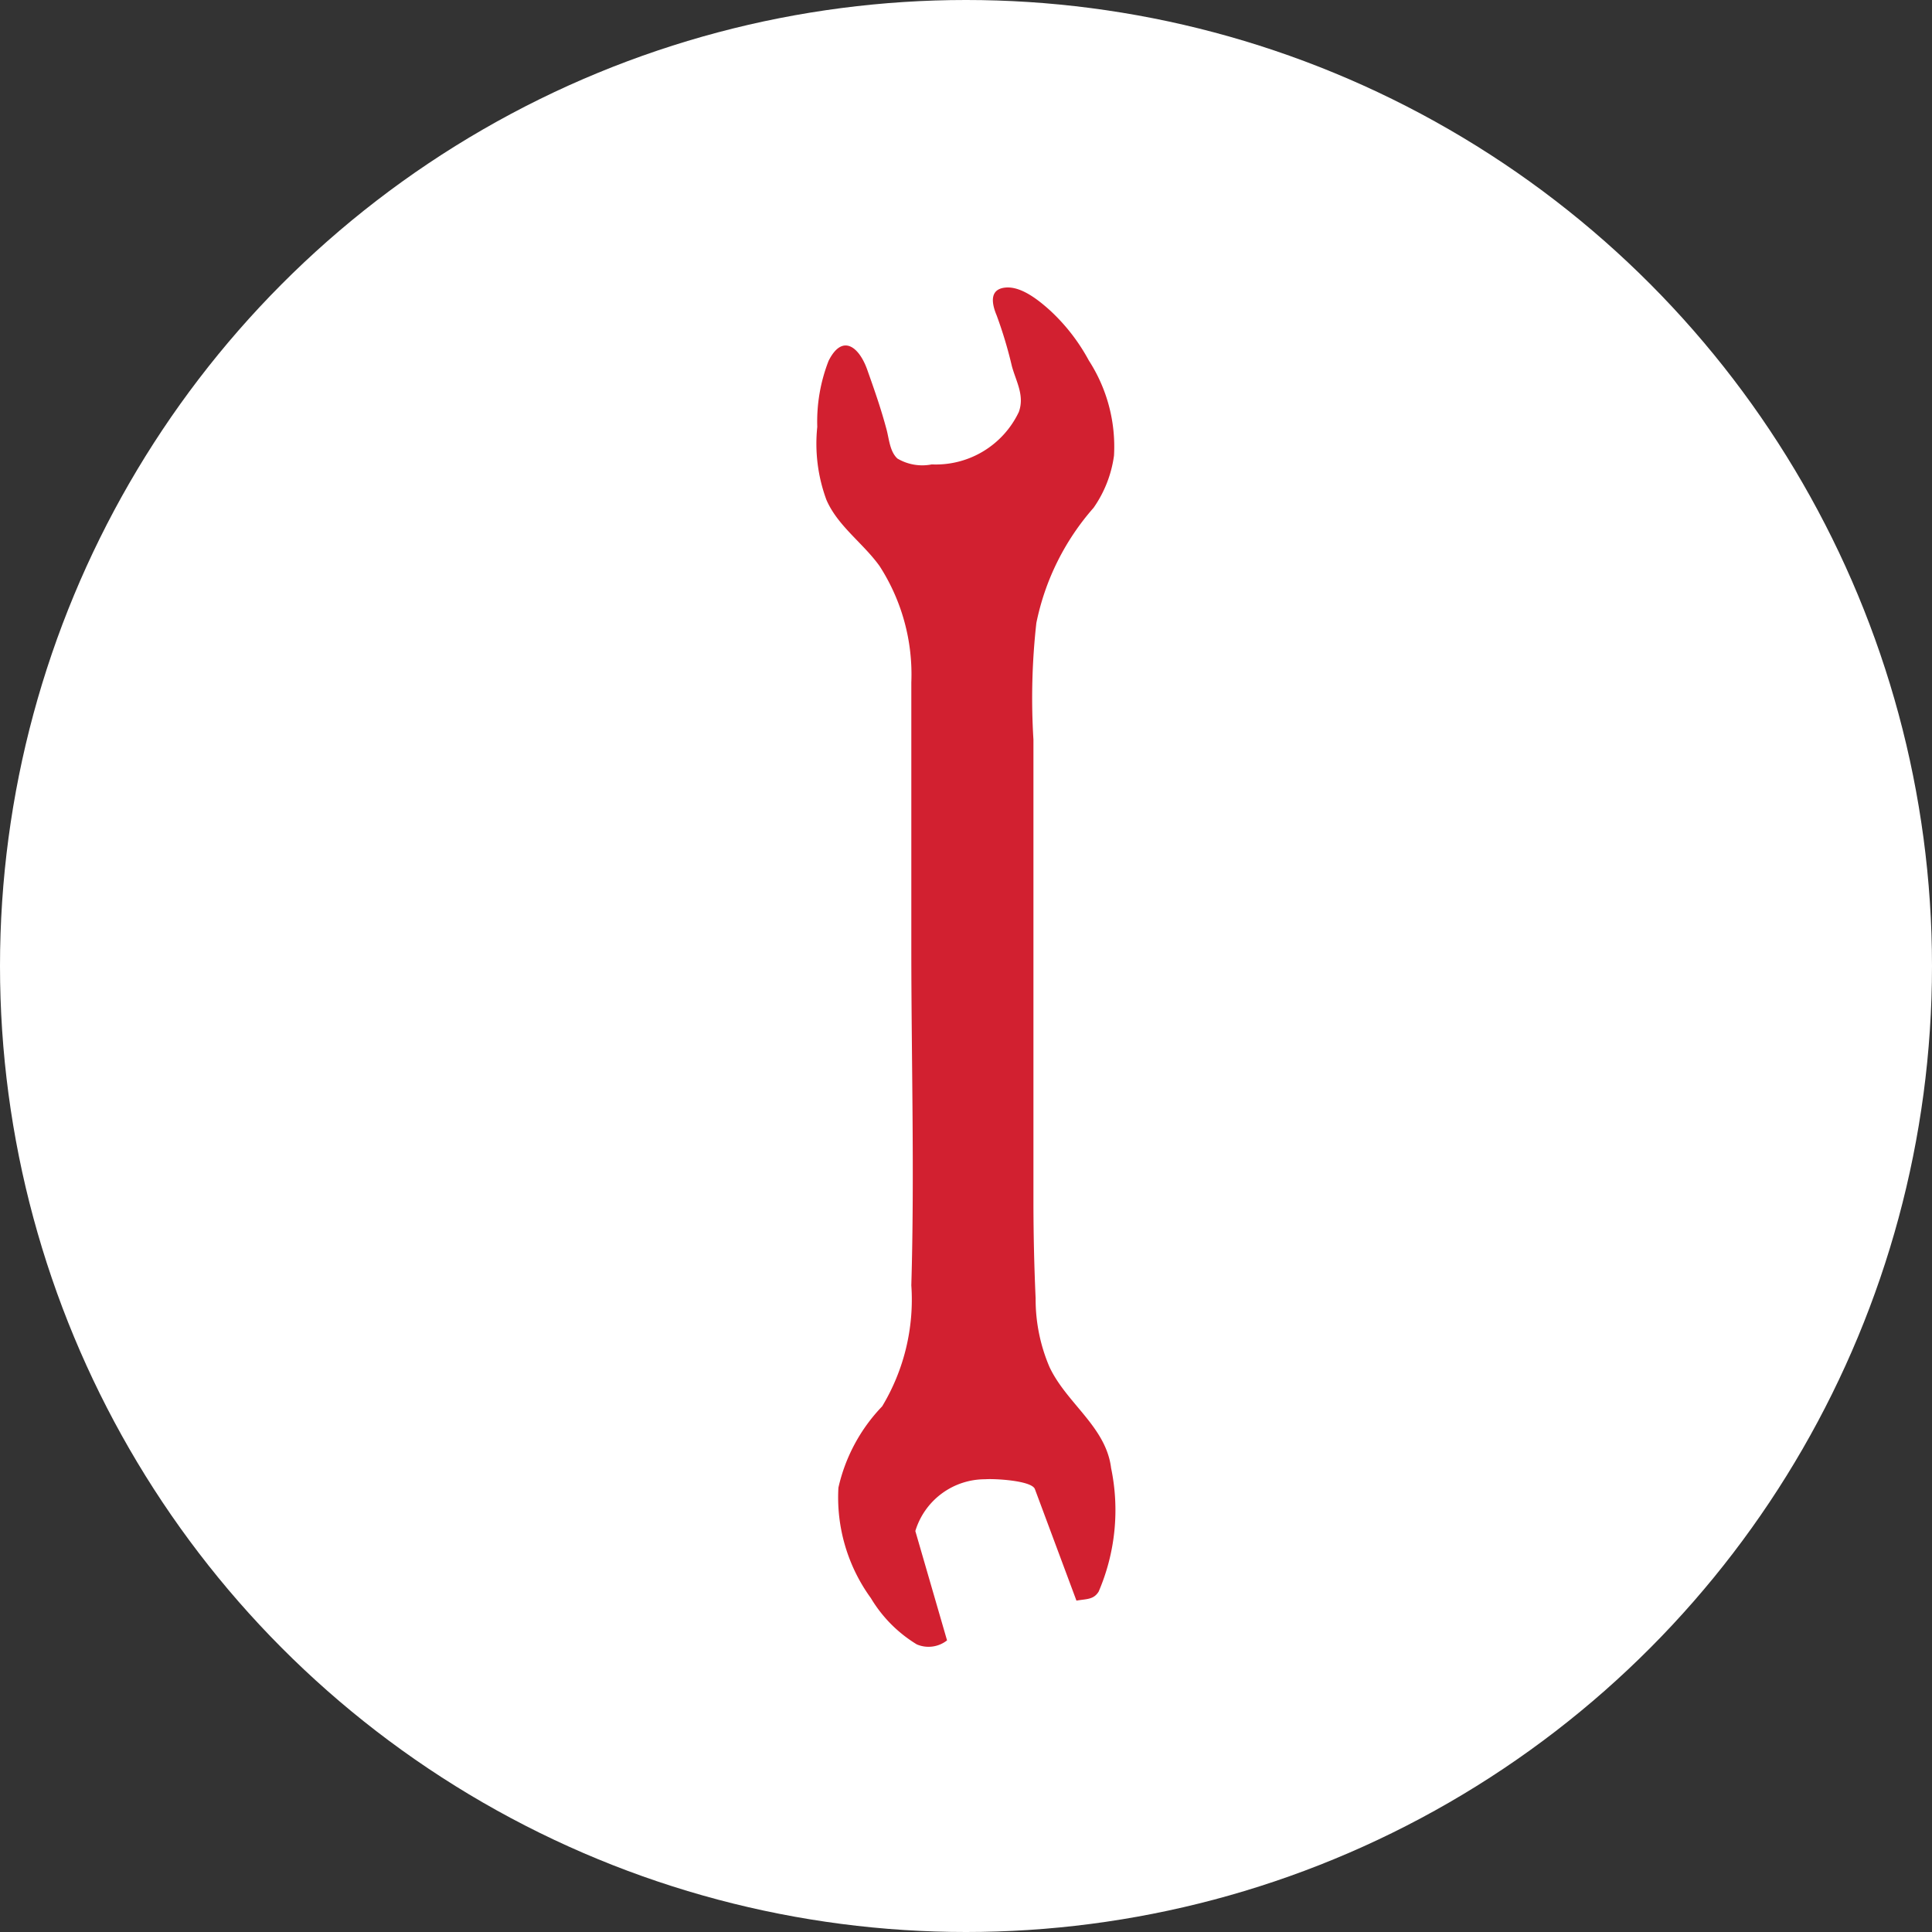 <svg xmlns="http://www.w3.org/2000/svg" viewBox="0 0 53 53"><rect x="0" y="0" width="53" height="53" fill="#333333" stroke="none"/><defs><style>.cls-1{fill:#fff;}.cls-2{fill:#d22030;}</style></defs><title>Asset 3</title><g id="Layer_2" data-name="Layer 2"><g id="Layer_1-2" data-name="Layer 1"><circle class="cls-1" cx="26.5" cy="26.5" r="26.5"/><path class="cls-2" d="M29.53,43.91l-1.14-3.06c-.09-.24-1.14-.29-1.36-.27A2,2,0,0,0,25.11,42l.87,3a.82.82,0,0,1-.83.11,3.71,3.71,0,0,1-1.26-1.27A4.7,4.7,0,0,1,23,40.81a4.71,4.71,0,0,1,1.2-2.23A5.67,5.67,0,0,0,25,35.26c.09-3.08,0-6.18,0-9.26,0-2.43,0-4.86,0-7.28a5.48,5.48,0,0,0-.87-3.19c-.45-.63-1.15-1.1-1.46-1.82a4.45,4.45,0,0,1-.25-2,4.59,4.59,0,0,1,.31-1.81c.38-.76.84-.38,1.06.24s.38,1.08.53,1.64c.07.26.09.61.3.8a1.34,1.34,0,0,0,.94.16,2.52,2.52,0,0,0,2.39-1.44c.16-.45-.07-.82-.19-1.25a11.79,11.79,0,0,0-.42-1.4c-.13-.31-.21-.71.23-.76s.93.35,1.24.63a5.27,5.27,0,0,1,1.06,1.37,4.35,4.35,0,0,1,.69,2.61A3.26,3.26,0,0,1,30,13.93a6.84,6.84,0,0,0-1.57,3.16,18.52,18.52,0,0,0-.08,3.2c0,1,0,2,0,3,0,3.22,0,6.43,0,9.65q0,1.34.06,2.68a4.73,4.73,0,0,0,.38,1.88c.47,1,1.55,1.64,1.69,2.77a5.66,5.66,0,0,1-.34,3.39C30,43.89,29.8,43.86,29.53,43.91Z"/></g></g></svg>